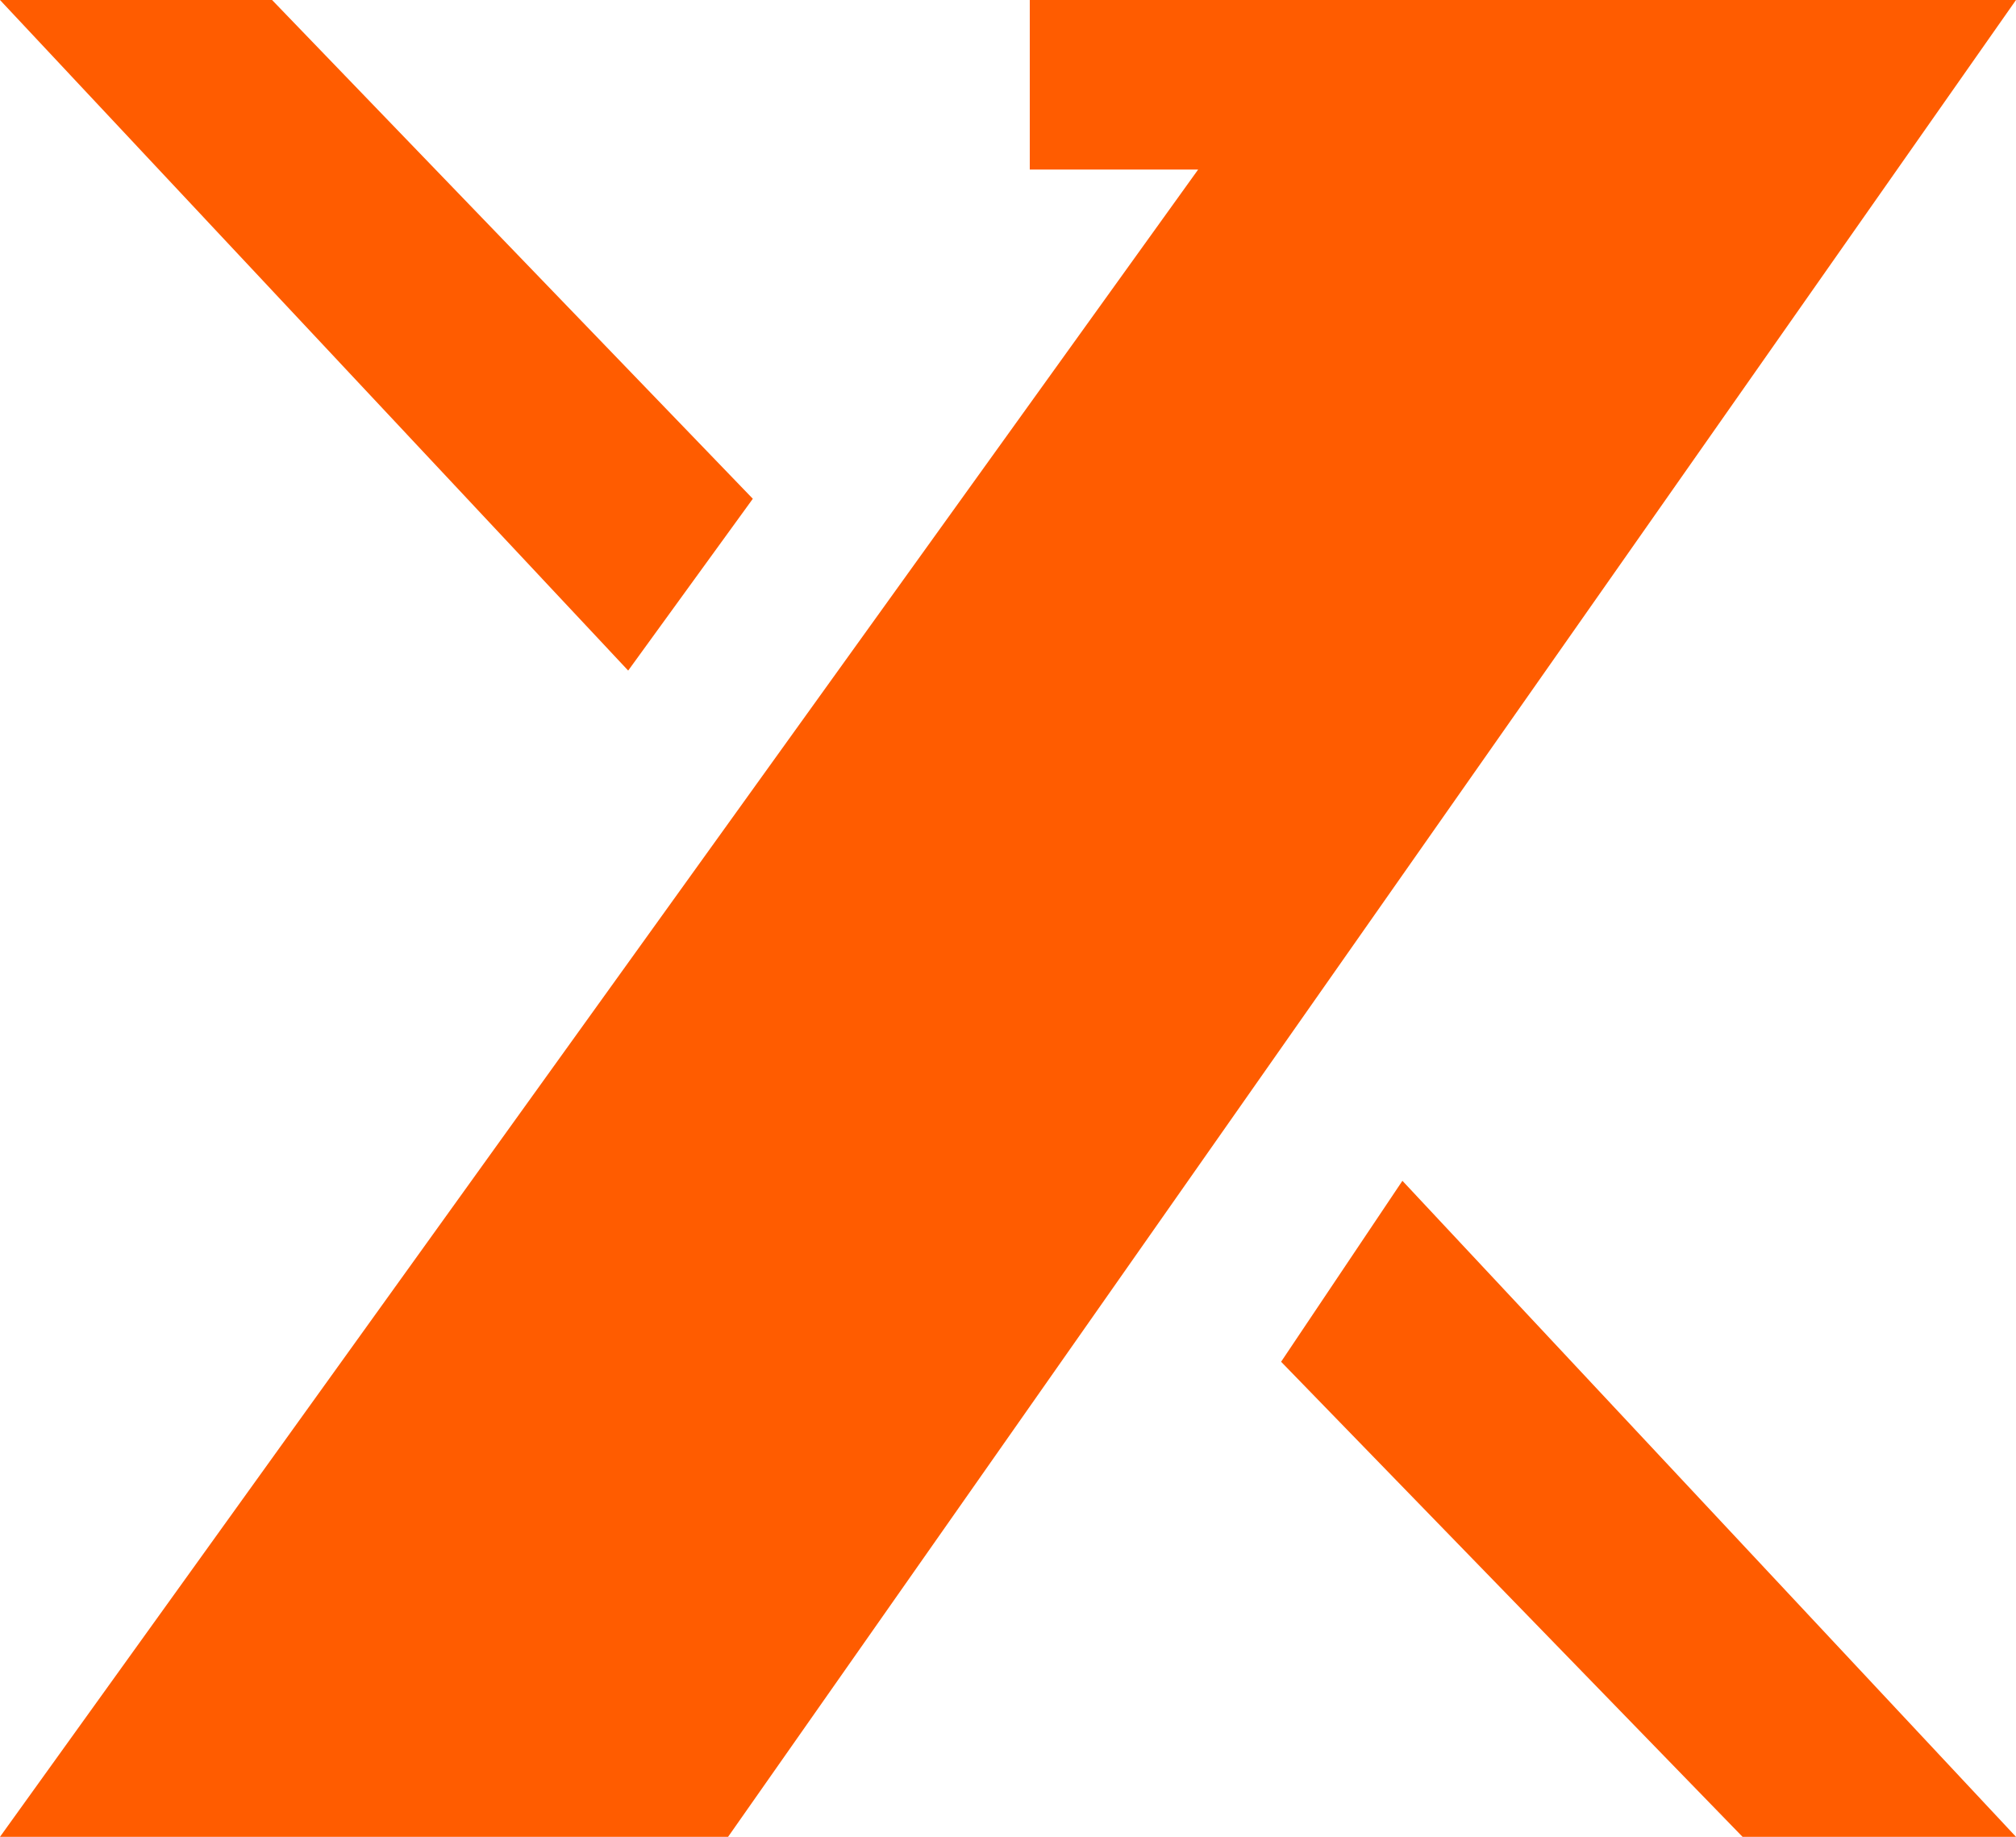 <svg width="45" height="41" viewBox="0 0 45 41" fill="none" xmlns="http://www.w3.org/2000/svg">
<path d="M45 0H22.986V3.785H26.744L0 41H16.252L45 0Z" fill="#FF5C00"/>
<path d="M31.304 26.357L28.596 30.396L38.896 41H45L31.304 26.357Z" fill="#FF5C00"/>
<path d="M14.022 14.968L16.804 11.133L6.073 0H0L14.022 14.968Z" fill="#FF5C00"/>
</svg>
